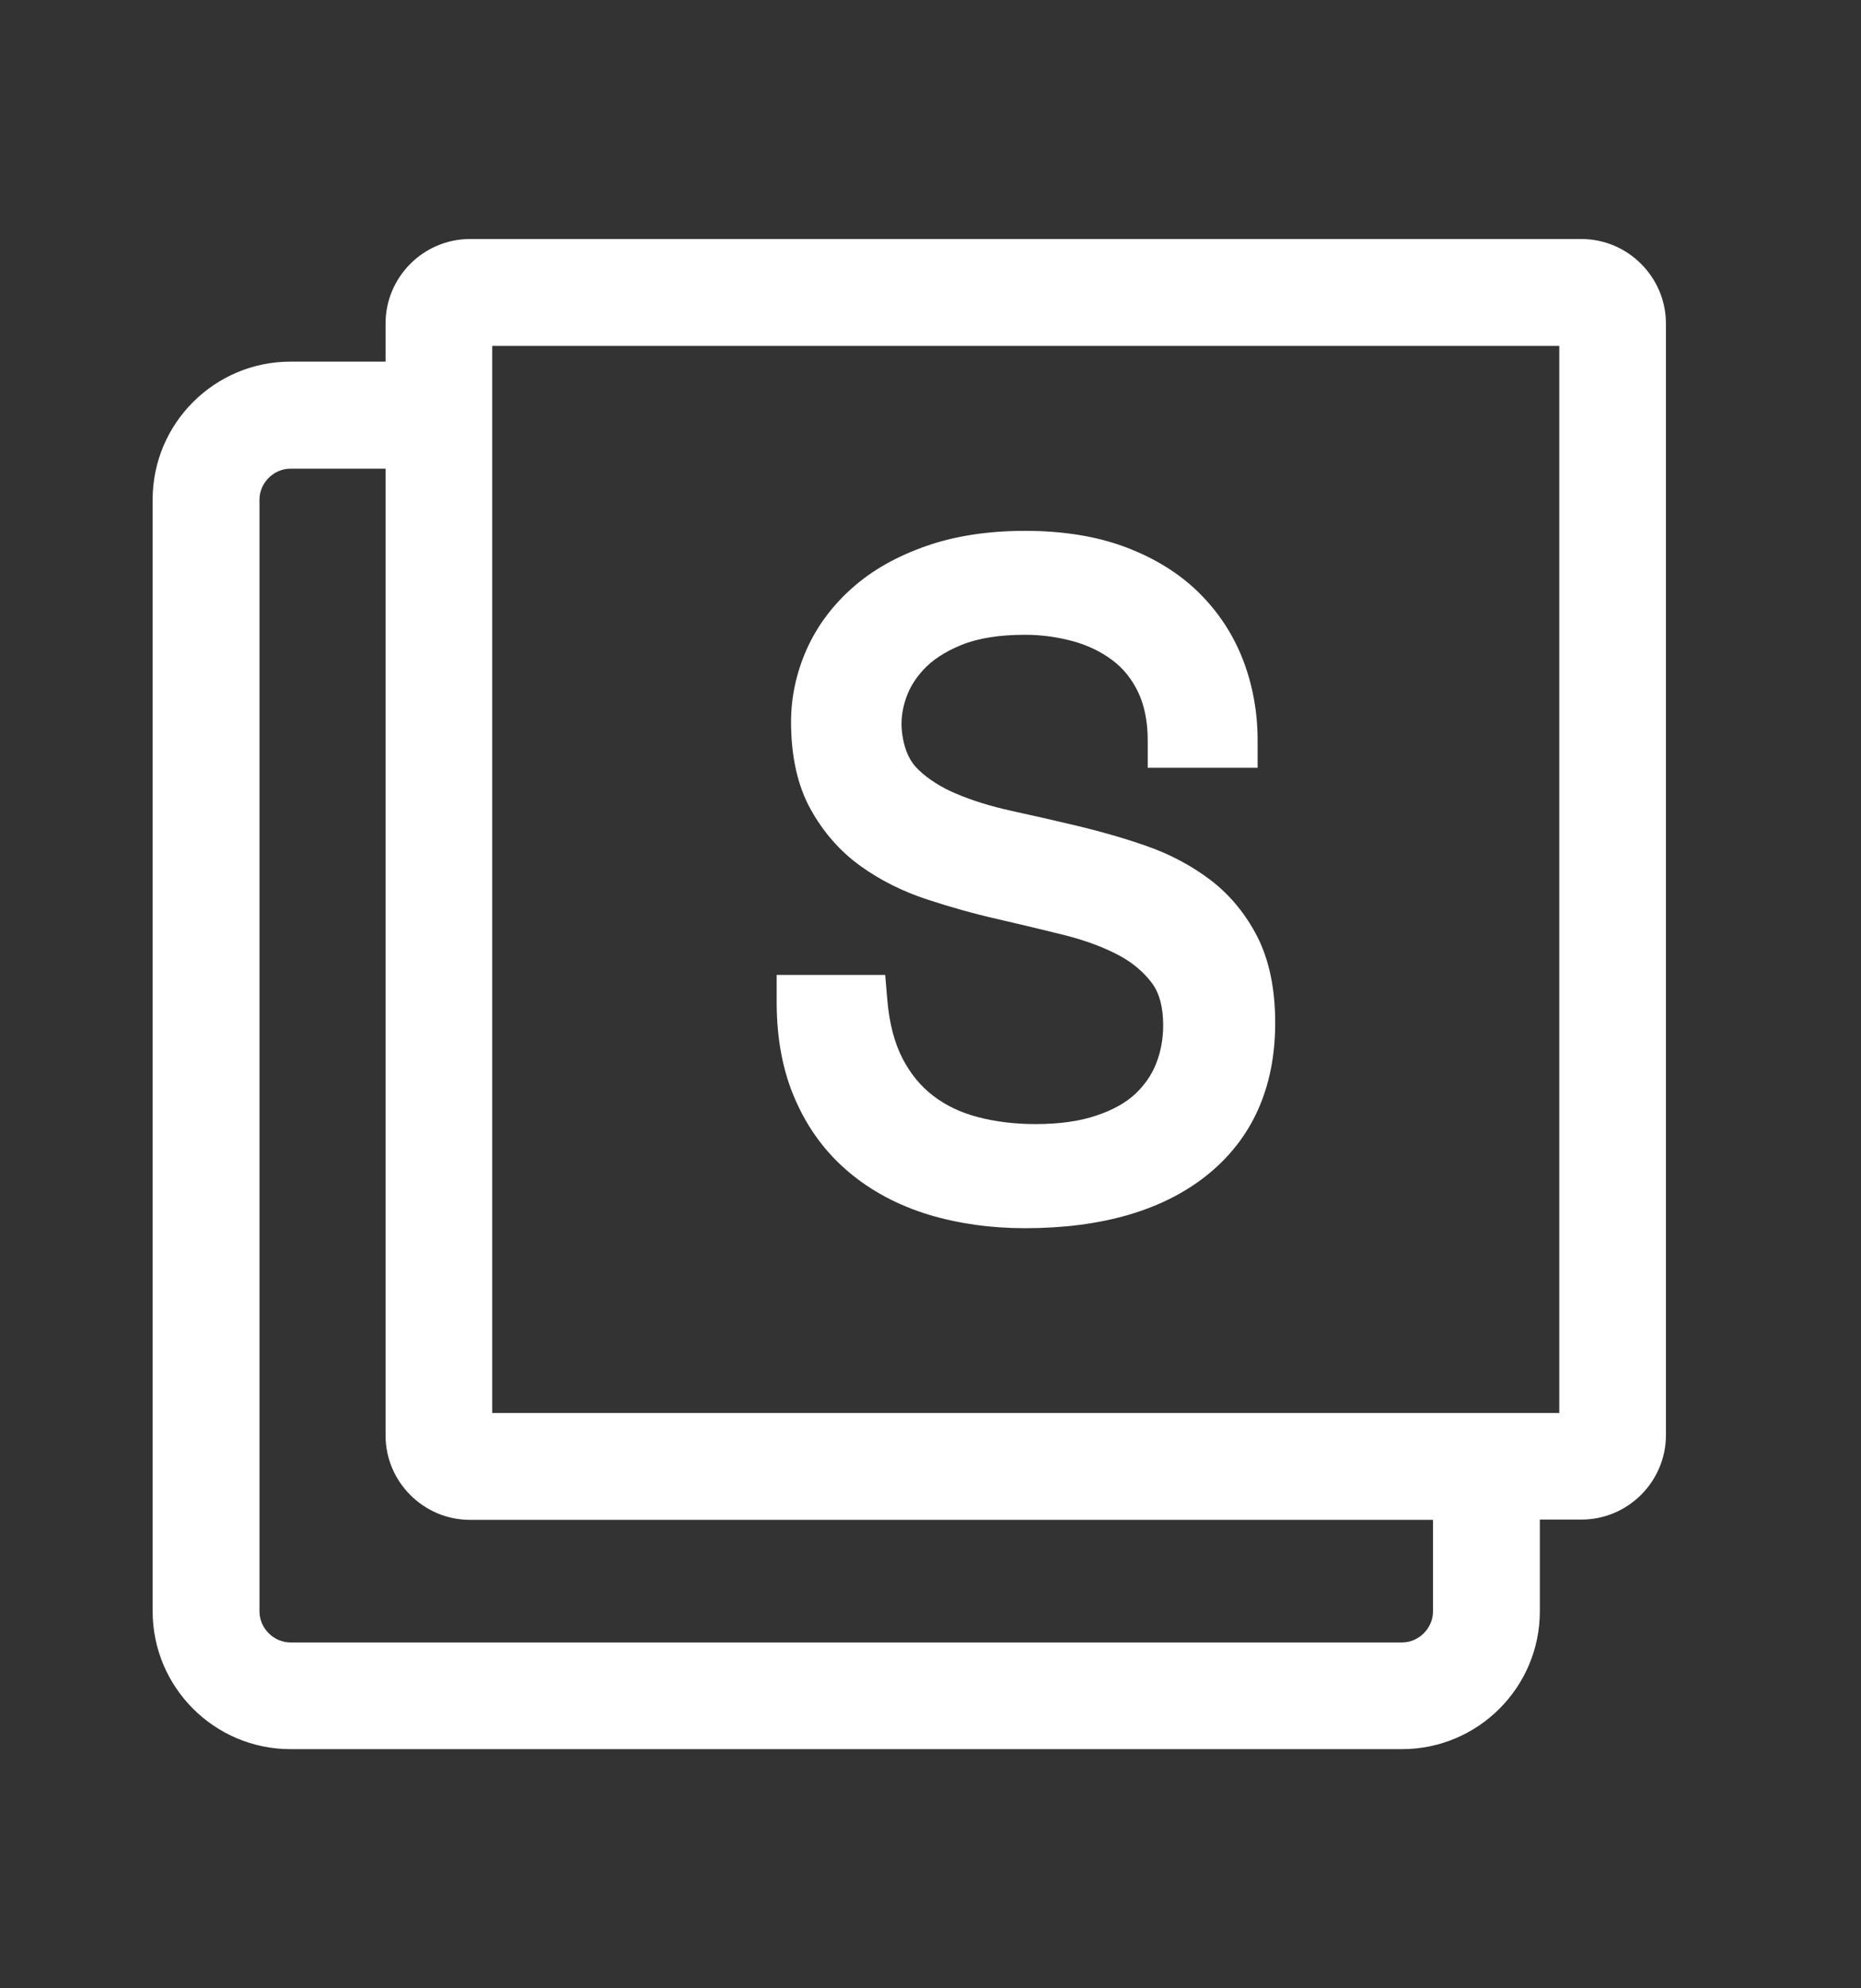 <svg width="44" height="47" viewBox="0 0 44 47" fill="none" xmlns="http://www.w3.org/2000/svg">
<rect x="0" y="0" width="44" height="47" fill="#333333" stroke="none"/>
<path d="M20.069 27.706C20.6 28.154 21.239 28.494 21.962 28.714C22.663 28.924 23.425 29.032 24.231 29.032C26.045 29.032 27.487 28.613 28.524 27.789C29.604 26.929 30.15 25.711 30.15 24.176C30.15 23.381 30.009 22.701 29.731 22.149C29.452 21.603 29.077 21.148 28.61 20.794C28.17 20.461 27.66 20.19 27.1 19.995C26.584 19.814 26.041 19.659 25.485 19.525C24.95 19.399 24.419 19.276 23.902 19.164C23.429 19.059 22.992 18.926 22.602 18.759C22.248 18.611 21.951 18.42 21.716 18.196C21.521 18.011 21.402 17.766 21.344 17.43C21.294 17.151 21.308 16.881 21.391 16.599C21.471 16.317 21.615 16.067 21.828 15.836C22.042 15.601 22.345 15.403 22.728 15.247C23.122 15.085 23.631 15.005 24.235 15.005C24.629 15.005 25.012 15.059 25.384 15.161C25.731 15.258 26.041 15.41 26.309 15.612C26.565 15.807 26.761 16.053 26.909 16.36C27.057 16.671 27.136 17.058 27.136 17.502V18.149H29.734V17.502C29.734 16.837 29.619 16.198 29.391 15.605C29.16 15.002 28.806 14.463 28.34 14.004C27.877 13.549 27.292 13.188 26.598 12.928C25.919 12.675 25.124 12.548 24.238 12.548C23.371 12.548 22.584 12.667 21.901 12.906C21.207 13.148 20.618 13.48 20.152 13.896C19.678 14.315 19.314 14.806 19.068 15.359C18.826 15.909 18.703 16.479 18.703 17.065C18.703 17.878 18.858 18.575 19.165 19.128C19.465 19.67 19.863 20.125 20.347 20.472C20.809 20.805 21.341 21.072 21.926 21.263C22.475 21.444 23.043 21.603 23.606 21.73C24.155 21.856 24.694 21.986 25.214 22.116C25.691 22.239 26.11 22.398 26.468 22.589C26.79 22.763 27.05 22.987 27.245 23.251C27.415 23.485 27.501 23.814 27.501 24.233C27.501 24.552 27.447 24.855 27.335 25.14C27.23 25.408 27.064 25.646 26.844 25.856C26.62 26.065 26.312 26.239 25.933 26.365C25.536 26.503 25.048 26.571 24.481 26.571C23.989 26.571 23.527 26.514 23.104 26.401C22.71 26.297 22.36 26.131 22.06 25.899C21.771 25.679 21.529 25.386 21.341 25.025C21.149 24.656 21.026 24.19 20.979 23.637L20.929 23.045H18.363V23.692C18.363 24.57 18.515 25.35 18.811 26.011C19.104 26.68 19.527 27.251 20.069 27.706Z" fill="white"/>
<path d="M37.39 5.65H11.111C10.012 5.65 9.116 6.55 9.116 7.645V8.548H6.869C5.073 8.548 3.609 10.008 3.609 11.807V38.087C3.609 39.883 5.069 41.346 6.869 41.346H33.148C34.944 41.346 36.407 39.886 36.407 38.087V35.919H37.394C38.492 35.919 39.388 35.019 39.388 33.924V7.649C39.388 6.55 38.488 5.65 37.39 5.65ZM33.881 38.09C33.881 38.488 33.545 38.824 33.148 38.824H6.869C6.471 38.824 6.135 38.488 6.135 38.09V11.811C6.135 11.414 6.471 11.078 6.869 11.078H9.116V33.931C9.116 35.03 10.016 35.926 11.111 35.926H33.881V38.09ZM36.866 33.4H11.638V8.176H36.866V33.4Z" fill="white"/>
</svg>
